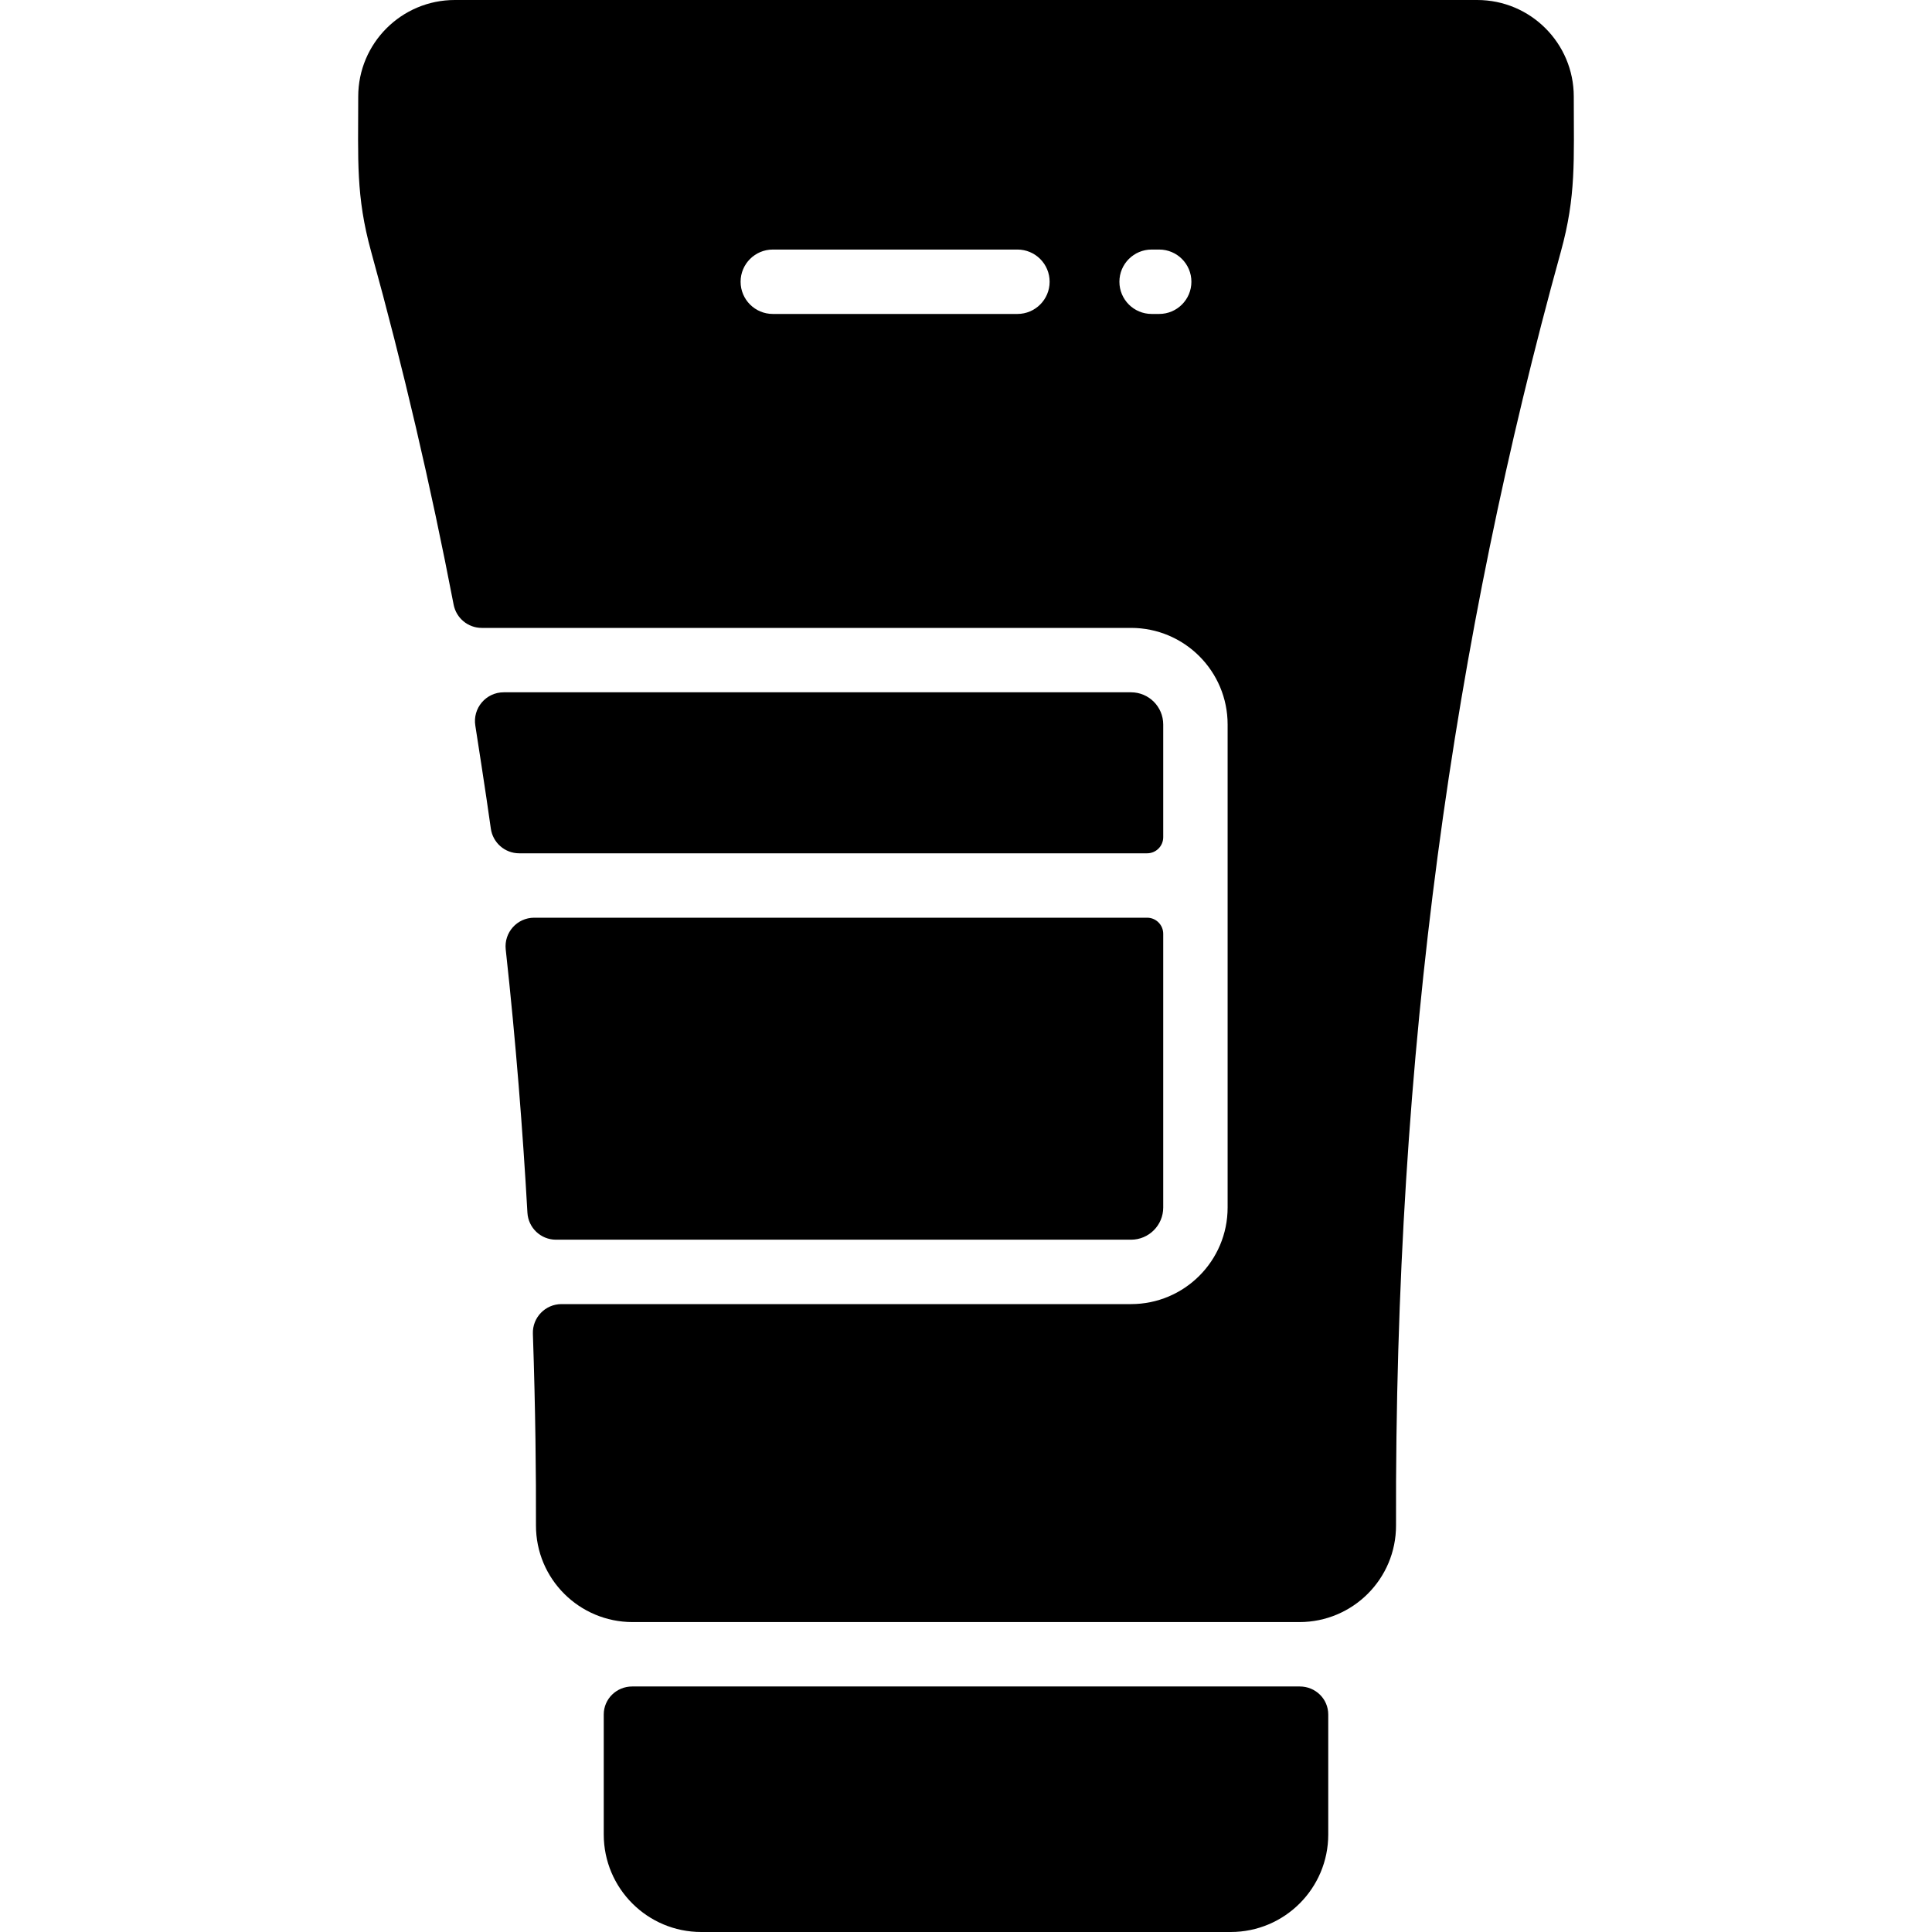 <svg xmlns="http://www.w3.org/2000/svg" id="Layer_1" viewBox="0 0 480 480"><g><path d="m330 425.964v29.806c0 13.382-10.848 24.23-24.23 24.23h-131.54c-13.382 0-24.23-10.848-24.23-24.23v-29.806c0-3.895 3.192-6.971 7.087-6.964h165.826c3.895-.007 7.087 3.069 7.087 6.964z"></path><path d="m281 172h-155.852c-4.41 0-7.767 3.955-7.051 8.306 0 0 2.687 17.111 3.844 25.526.486 3.531 3.49 6.168 7.054 6.168h156.005c2.209 0 4-1.791 4-4v-28c0-4.418-3.582-8-8-8z"></path><path d="m289 300v-68c0-2.209-1.791-4-4-4h-152.282c-4.235 0-7.534 3.681-7.072 7.89 2.535 23.138 4.25 45.248 5.39 65.403.213 3.768 3.329 6.706 7.104 6.706h142.86c4.418.001 8-3.581 8-7.999z"></path><path d="m367 0h-254c-13.255 0-24 10.745-24 24 0 15.777-.608 24.701 3.21 38.52 7.967 28.8 14.817 58.186 20.493 87.695.645 3.355 3.569 5.785 6.986 5.785h161.311c13.255 0 24 10.745 24 24v120c0 13.255-10.745 24-24 24h-141.492c-4.023 0-7.251 3.332-7.114 7.353.648 18.982.803 35.222.765 47.587-.042 13.375 10.8 24.06 24 24.06h165.68c13.22 0 24.042-10.702 24-24.06-.362-117.97 14.313-220.124 40.95-316.42 3.817-13.813 3.211-22.613 3.211-38.52 0-13.255-10.745-24-24-24zm-114.223 77.999h-60.777c-4.418 0-8-3.582-8-8s3.582-8 8-8h60.777c4.418 0 8 3.582 8 8s-3.582 8-8 8zm35.223 0h-1.886c-4.418 0-8-3.582-8-8s3.582-8 8-8h1.886c4.418 0 8 3.582 8 8s-3.581 8-8 8z"></path></g></svg>